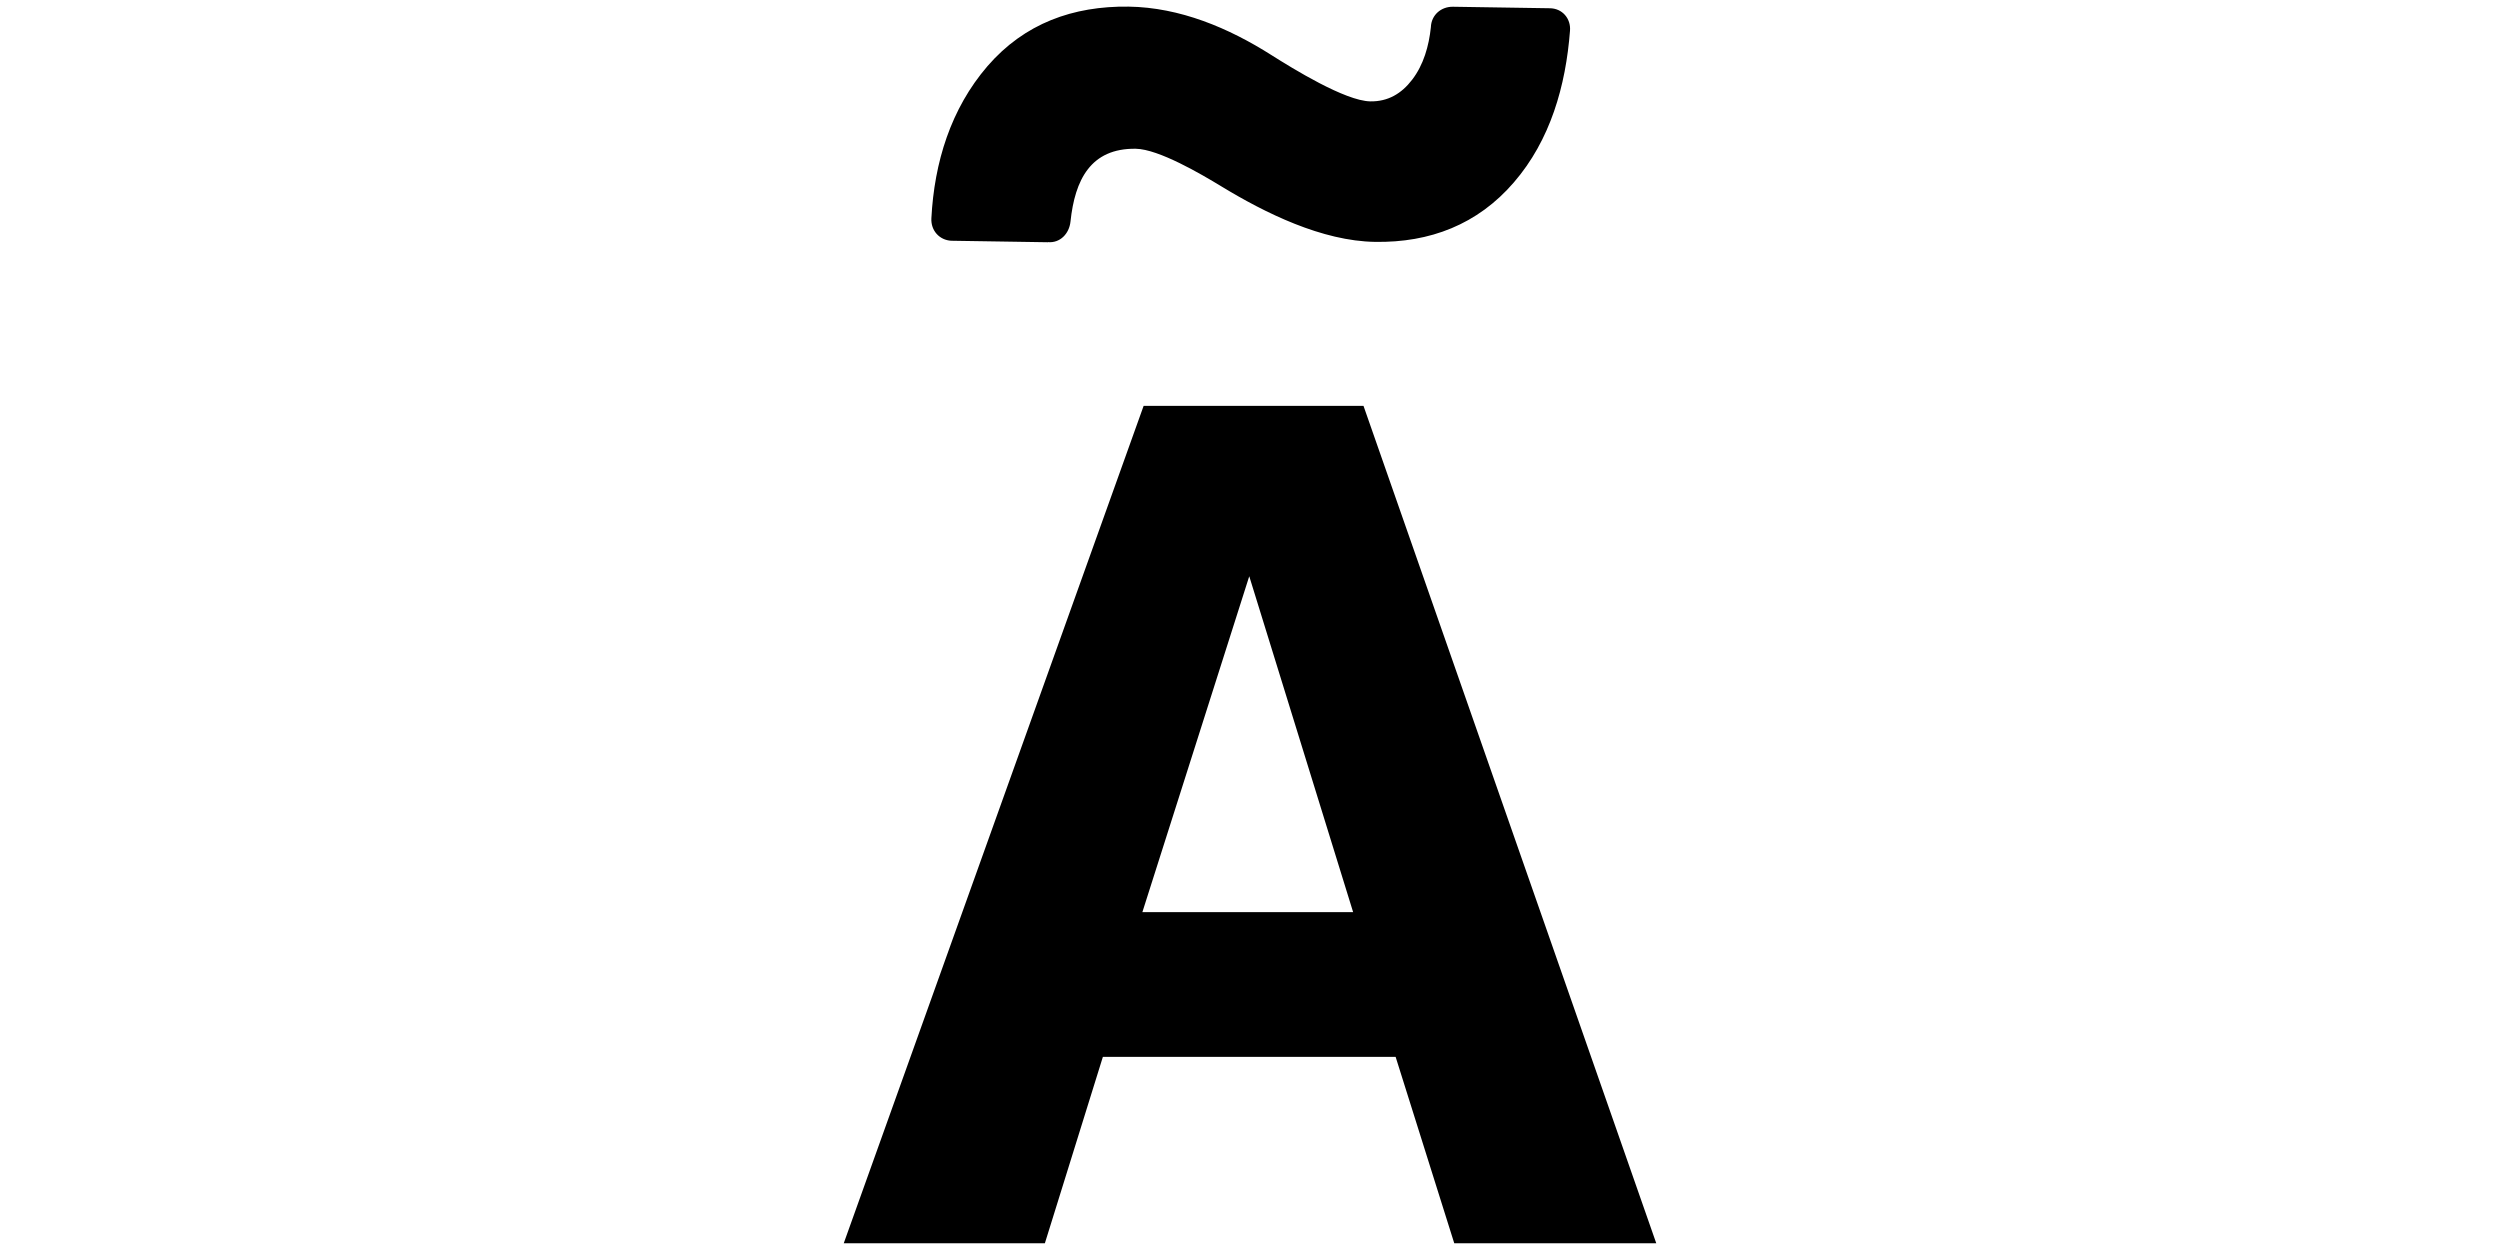 <?xml version="1.0" encoding="UTF-8"?> <svg xmlns="http://www.w3.org/2000/svg" version="1.1" viewBox="0 0 200 100"><defs><style> .cls-1, .cls-2 { fill: #000; stroke-width: 0px; } .cls-2 { fill-rule: evenodd; } .cls-3 { display: none; } </style></defs><g id="_Слой_2" data-name="Слой 2" class="cls-3"><rect class="cls-1" x="50" y="0" width="100" height="100" rx="15.08" ry="15.08"></rect></g><g id="_Слой_1" data-name="Слой 1"><g><path class="cls-2" d="M83.84,19.38l-7.71-.12s-.02,0-.03,0c-.94-.05-1.64-.81-1.59-1.79.23-4.47,1.55-8.77,4.49-12.18,2.96-3.42,6.85-4.82,11.29-4.76,4.1.06,8,1.7,11.43,3.88,1.68,1.06,5.89,3.67,7.91,3.7,1.41.02,2.49-.62,3.34-1.73.92-1.2,1.34-2.7,1.5-4.2.03-.98.82-1.66,1.78-1.64l7.74.12c.99.01,1.69.82,1.61,1.8-.34,4.41-1.57,8.75-4.49,12.13-2.9,3.37-6.72,4.83-11.1,4.76-4.24-.06-8.79-2.3-12.35-4.47-1.55-.94-4.96-2.95-6.8-2.98-3.61-.05-4.87,2.49-5.22,5.82-.1.97-.83,1.74-1.81,1.65Z"></path><path class="cls-2" d="M132.5,99.46h-16.16l-4.69-14.91h-23.42l-4.64,14.91h-16.09l23.99-66.99h17.59l23.42,66.99h0ZM108.25,72.97l-8.31-26.87-8.55,26.87h16.85Z"></path></g></g></svg> 